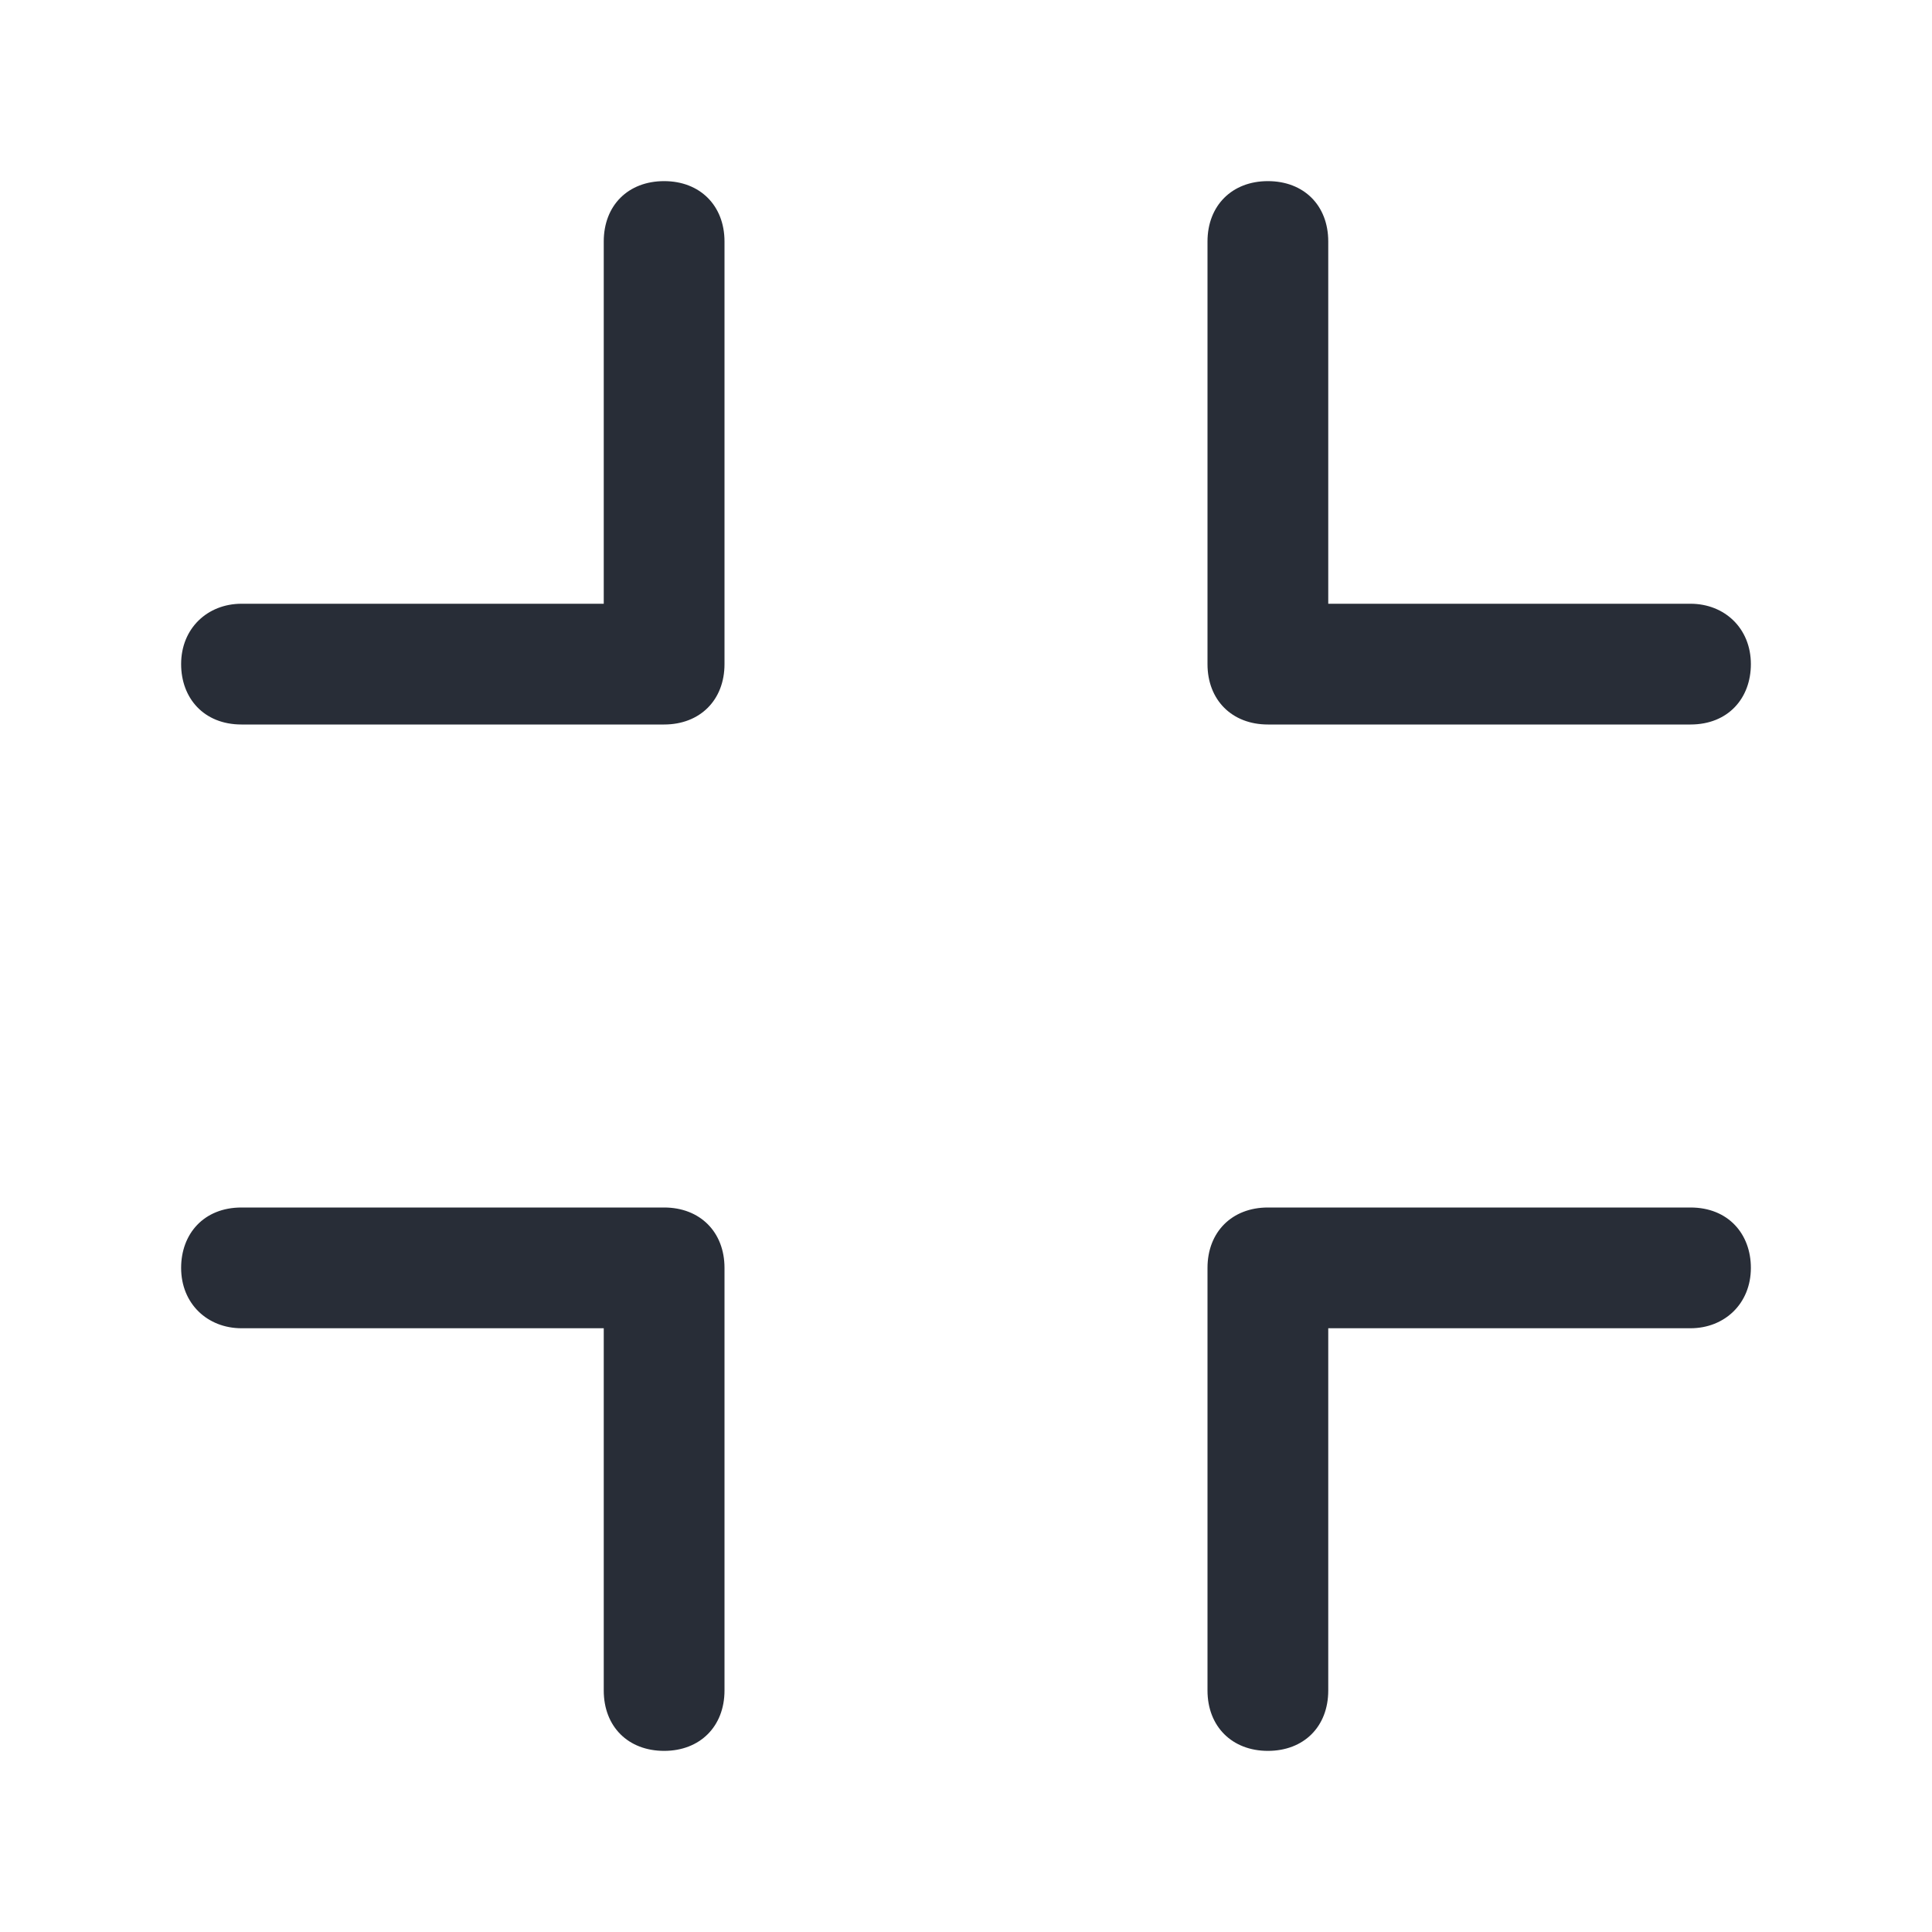 <svg xmlns="http://www.w3.org/2000/svg" id="navigation-fullscreen-exit-32" width="32" height="32" viewBox="0 0 32 32"><g fill="none" fill-rule="evenodd" class="symbols"><g fill="#282D37" class="fullscreen-exit"><path d="M12 21v7c0 .595-.406 1-1 1s-1-.4-1-1v-6H4c-.563 0-1-.406-1-1 0-.563.375-1 1-1h7c.594 0 1 .405 1 1Zm8 0c0-.595.406-1 1-1h7c.625 0 1 .438 1 1 0 .594-.438 1-1 1h-6v6c0 .6-.406 1-1 1s-1-.405-1-1v-7Zm0-10V4c0-.595.406-1 1-1s1 .4 1 1v6h6c.563 0 1 .406 1 1 0 .563-.375 1-1 1h-7c-.594 0-1-.405-1-1Zm-8 0c0 .595-.406 1-1 1H4c-.625 0-1-.438-1-1 0-.594.438-1 1-1h6V4c0-.6.406-1 1-1s1 .405 1 1v7Z" class="color"/></g></g></svg>